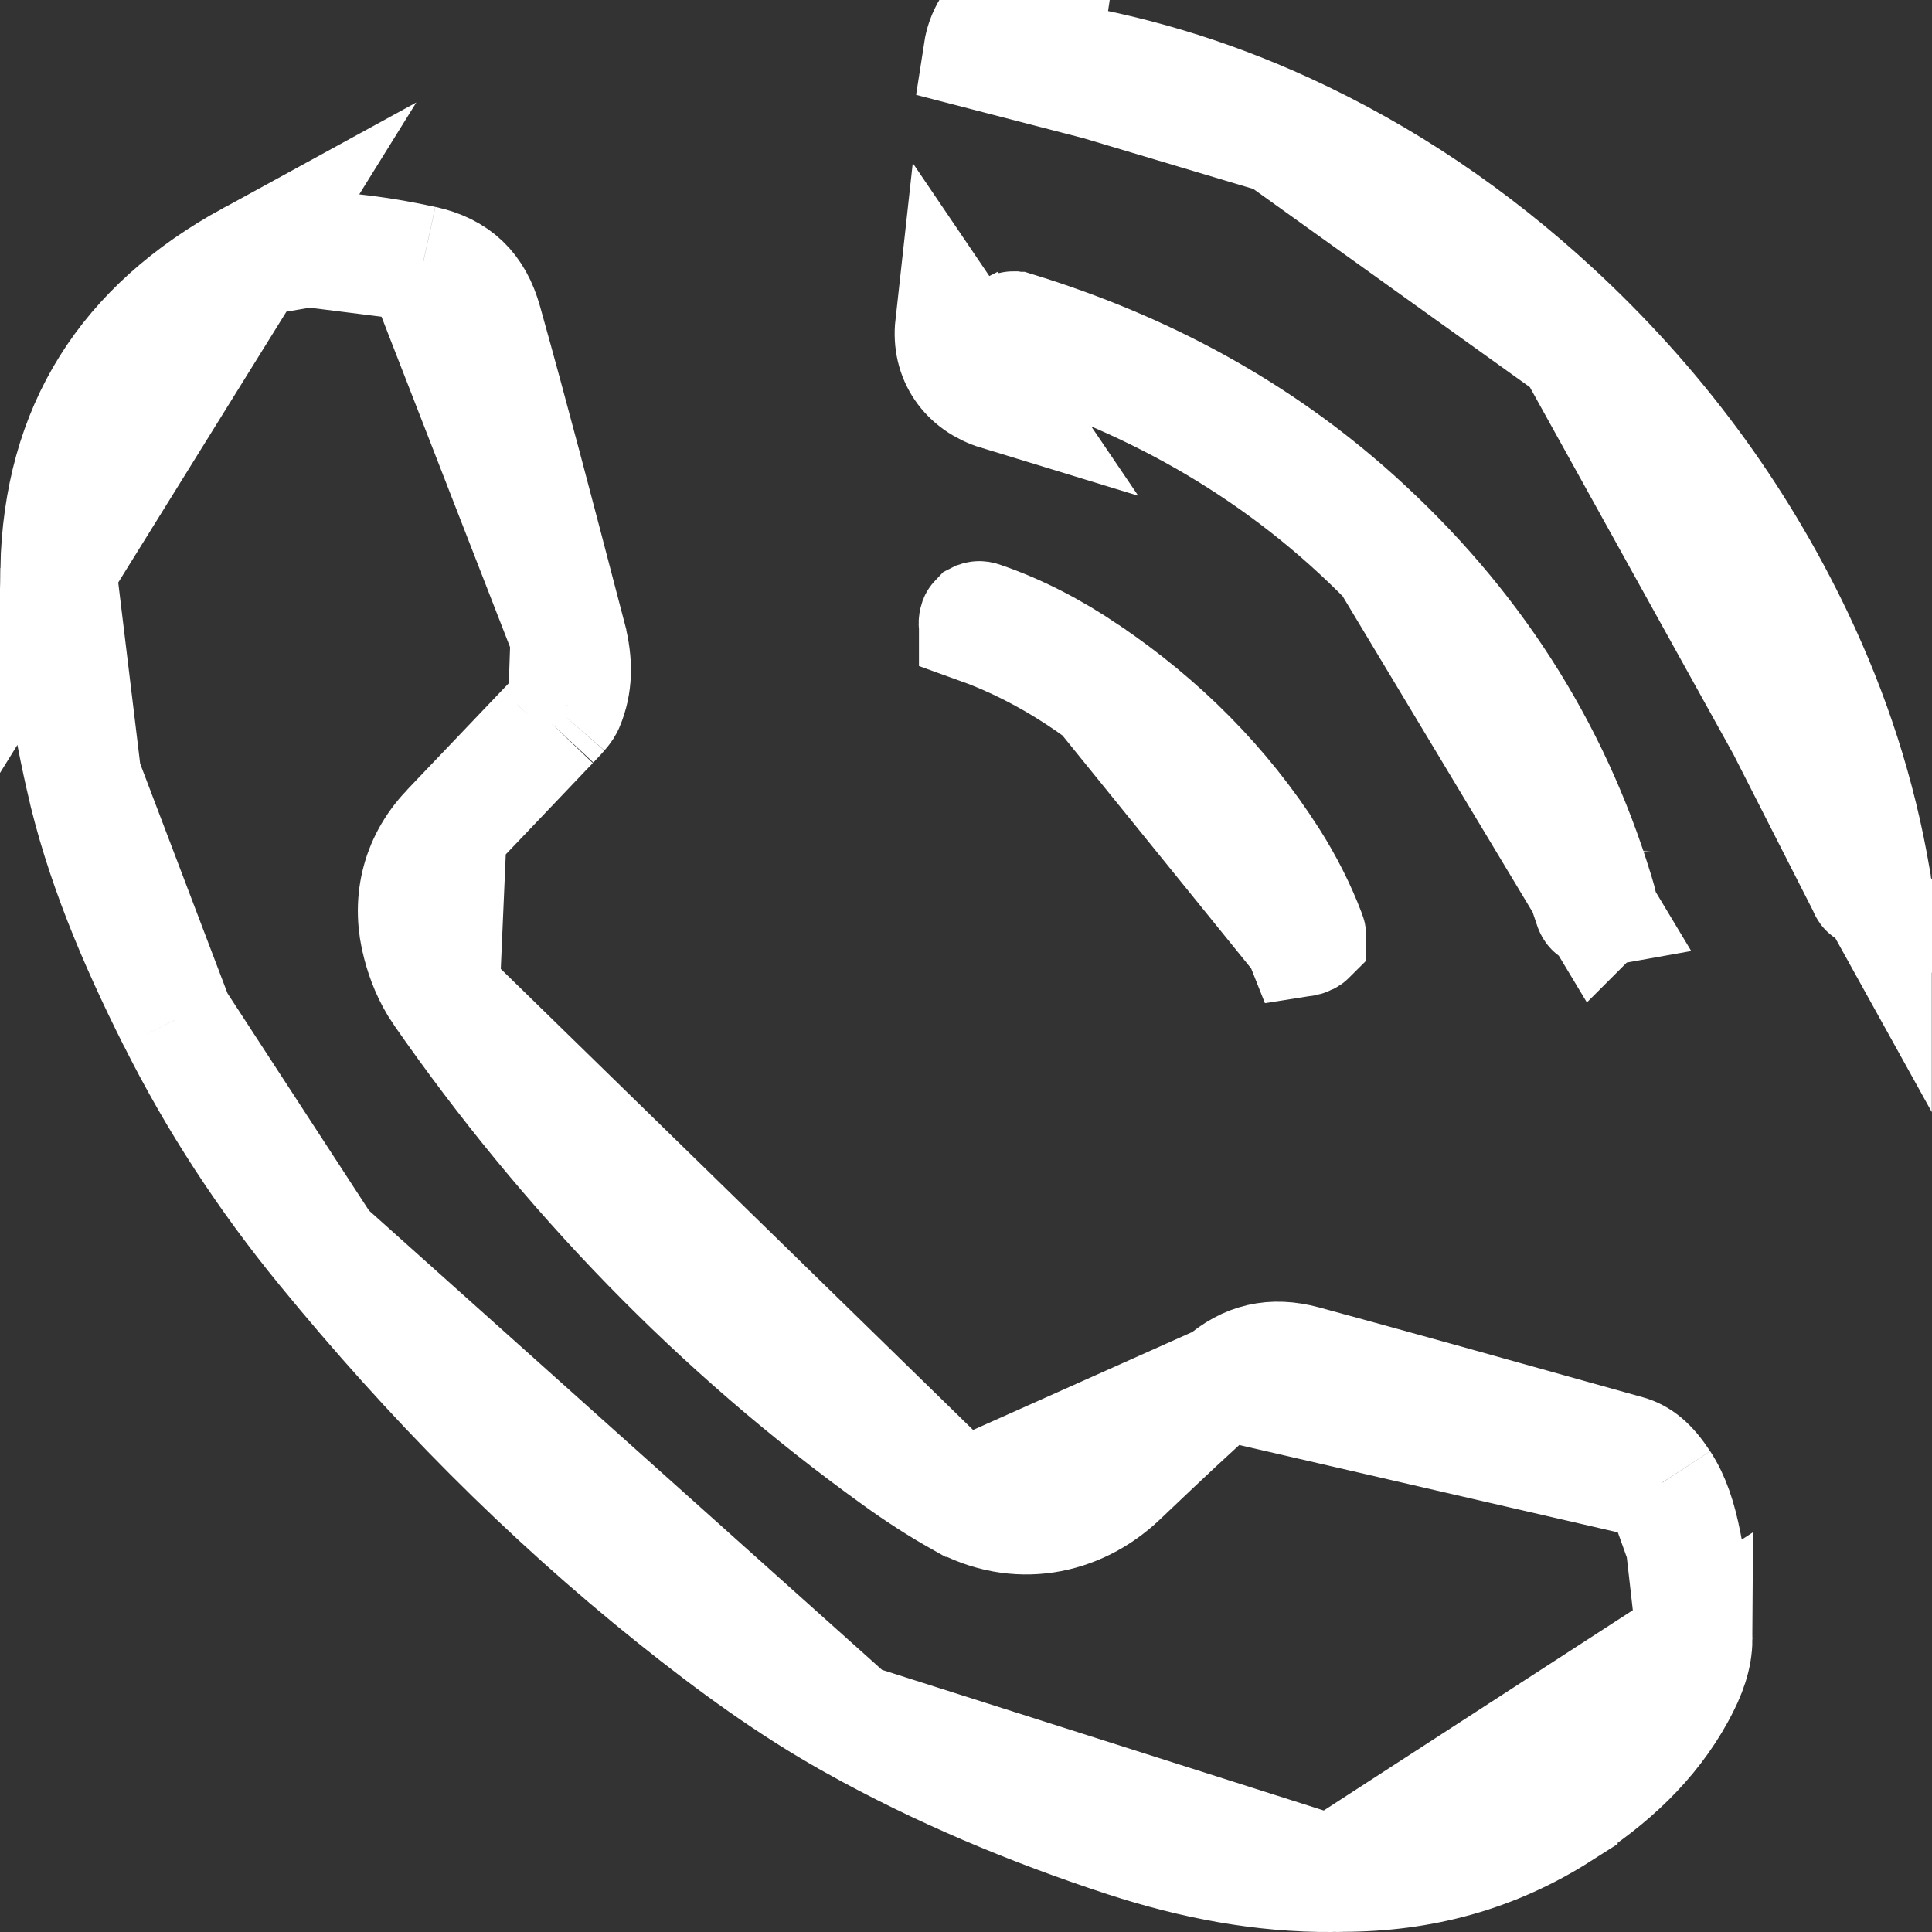 <svg width="20" height="20" viewBox="0 0 20 20" fill="none" xmlns="http://www.w3.org/2000/svg">
<rect x="0" y="0" width="20" height="20" fill="#333333" stroke="none"/>
<path d="M13.792 19.4L13.797 19.399C13.832 19.4 13.851 19.399 13.871 19.399L13.884 19.398H13.897C14.719 19.398 15.466 19.193 16.146 18.76L16.146 18.759C16.673 18.424 17.087 18.035 17.361 17.537C17.483 17.316 17.54 17.141 17.541 16.97L13.792 19.4ZM13.792 19.4C13.072 19.405 12.366 19.271 11.655 19.04C10.668 18.717 9.722 18.32 8.827 17.82L8.826 17.819M13.792 19.4L8.826 17.819M8.826 17.819C8.185 17.462 7.584 17.024 6.987 16.546C5.648 15.475 4.451 14.259 3.36 12.925L3.36 12.925M8.826 17.819L3.36 12.925M3.36 12.925C2.756 12.188 2.241 11.402 1.818 10.556L1.817 10.556M3.36 12.925L1.817 10.556M1.817 10.556C1.402 9.728 1.056 8.91 0.864 8.051L0.864 8.05M1.817 10.556L0.864 8.05M0.864 8.05C0.698 7.314 0.588 6.6 0.603 5.893M0.864 8.05L0.603 5.893M3.194 2.579L3.193 2.579C2.919 2.574 2.739 2.603 2.598 2.68L3.194 2.579ZM3.194 2.579C3.585 2.586 3.979 2.641 4.378 2.728L4.379 2.728M3.194 2.579L4.379 2.728M4.379 2.728C4.723 2.803 4.917 2.992 5.012 3.331C5.295 4.341 5.56 5.357 5.827 6.379C5.846 6.451 5.865 6.523 5.884 6.596L5.884 6.597M4.379 2.728L5.884 6.597M5.884 6.597C5.954 6.865 5.947 7.089 5.86 7.294L5.86 7.295M5.884 6.597L5.86 7.295M5.86 7.295C5.855 7.308 5.842 7.332 5.804 7.376M5.86 7.295L5.804 7.376M4.573 10.272L4.572 10.271C4.456 10.103 4.39 9.922 4.352 9.778C4.239 9.362 4.323 8.933 4.646 8.594L4.573 10.272ZM4.573 10.272C5.87 12.137 7.429 13.757 9.285 15.093C9.494 15.244 9.715 15.388 9.945 15.517L9.946 15.517M4.573 10.272L9.946 15.517M9.946 15.517C10.521 15.838 11.152 15.715 11.594 15.295C11.629 15.262 11.663 15.229 11.697 15.197C12.021 14.889 12.336 14.59 12.66 14.305L12.661 14.304M9.946 15.517L12.661 14.304M12.661 14.304C12.907 14.087 13.173 14.026 13.497 14.113C14.428 14.366 15.356 14.626 16.288 14.887C16.474 14.939 16.66 14.991 16.847 15.043C16.967 15.077 17.075 15.158 17.201 15.351L17.202 15.352M12.661 14.304L17.202 15.352M17.202 15.352C17.31 15.517 17.377 15.719 17.429 15.985M17.202 15.352L17.429 15.985M0.603 5.893C0.636 4.436 1.299 3.39 2.598 2.68L0.603 5.893ZM5.804 7.376C5.784 7.399 5.762 7.423 5.732 7.454M5.804 7.376L5.732 7.454M5.732 7.454C5.724 7.463 5.714 7.473 5.704 7.484M5.732 7.454L5.704 7.484M5.704 7.484C5.681 7.507 5.655 7.535 5.632 7.559M5.704 7.484L5.632 7.559M5.632 7.559C5.412 7.791 5.192 8.021 4.971 8.253C4.863 8.366 4.755 8.48 4.646 8.593L5.632 7.559ZM17.429 15.985C17.497 16.332 17.542 16.655 17.541 16.97L17.429 15.985Z" stroke="white" stroke-width="1.2"/>
<path d="M19.398 9.193L19.398 9.19L19.398 9.182C19.397 9.165 19.393 9.143 19.385 9.1L19.384 9.095L19.384 9.095C19.237 8.227 18.967 7.397 18.586 6.597C17.973 5.311 17.136 4.189 16.085 3.218L19.398 9.193ZM19.398 9.193C19.398 9.199 19.398 9.203 19.398 9.205M19.398 9.193L19.398 9.205M19.321 9.191L19.321 9.191C19.322 9.198 19.324 9.203 19.326 9.205C19.327 9.208 19.329 9.211 19.332 9.213C19.334 9.214 19.337 9.216 19.34 9.217L19.321 9.191ZM19.321 9.191C19.159 8.186 18.839 7.234 18.378 6.332C17.902 5.401 17.298 4.558 16.578 3.801L16.578 3.801M19.321 9.191L16.578 3.801M16.578 3.801C15.622 2.798 14.517 1.991 13.243 1.41L16.578 3.801ZM10.783 0.675L10.783 0.675C11.638 0.805 12.458 1.052 13.243 1.41L10.783 0.675ZM10.783 0.675L10.782 0.675M10.783 0.675L10.782 0.675M10.782 0.675C10.768 0.673 10.762 0.669 10.759 0.668C10.757 0.666 10.755 0.665 10.755 0.664C10.754 0.663 10.753 0.661 10.752 0.656C10.751 0.652 10.749 0.644 10.752 0.629L10.752 0.629M10.782 0.675L10.752 0.629M10.752 0.629C10.754 0.617 10.757 0.611 10.758 0.609M10.752 0.629L10.758 0.609M19.398 9.205C19.396 9.206 19.394 9.207 19.391 9.208C19.385 9.211 19.372 9.216 19.351 9.218L19.398 9.205ZM10.758 0.609C10.76 0.606 10.761 0.604 10.762 0.604M10.758 0.609L10.762 0.604M10.762 0.604C10.763 0.603 10.765 0.602 10.768 0.601M10.762 0.604L10.768 0.601M10.768 0.601C10.771 0.6 10.779 0.599 10.792 0.601M10.768 0.601L10.792 0.601M10.792 0.601L10.88 0.007M10.792 0.601L10.88 0.007M10.88 0.007L10.792 0.601C11.664 0.731 12.5 0.983 13.305 1.352L10.159 0.537C10.213 0.186 10.523 -0.045 10.88 0.007ZM13.305 1.352C14.33 1.822 15.253 2.45 16.085 3.218L13.305 1.352Z" stroke="white" stroke-width="1.2"/>
<path d="M16.546 9.41C16.546 9.41 16.547 9.409 16.547 9.409C16.549 9.406 16.555 9.397 16.559 9.38C16.549 9.338 16.539 9.298 16.526 9.258L16.522 9.245L16.522 9.245C16.059 7.726 15.225 6.445 14.038 5.374L14.038 5.374C13.022 4.458 11.841 3.822 10.517 3.414L10.515 3.414L10.515 3.414C10.51 3.412 10.503 3.41 10.496 3.409C10.492 3.409 10.489 3.409 10.488 3.409C10.48 3.409 10.477 3.411 10.475 3.411C10.473 3.412 10.472 3.413 10.471 3.414C10.47 3.415 10.469 3.416 10.467 3.419C10.466 3.423 10.463 3.429 10.462 3.439L10.462 3.44C10.46 3.455 10.462 3.464 10.462 3.466C10.463 3.467 10.465 3.468 10.467 3.47C10.473 3.474 10.486 3.481 10.508 3.488L10.509 3.489C11.978 3.939 13.285 4.686 14.376 5.801L16.546 9.41ZM16.546 9.41C16.524 9.414 16.509 9.413 16.501 9.411C16.496 9.411 16.493 9.41 16.492 9.409C16.491 9.409 16.49 9.409 16.49 9.408C16.489 9.408 16.486 9.403 16.482 9.393C16.456 9.318 16.43 9.237 16.401 9.151C16.327 8.927 16.244 8.674 16.146 8.443C15.727 7.444 15.125 6.568 14.376 5.801L16.546 9.41ZM10.333 4.062C10.012 3.964 9.83 3.698 9.866 3.373L10.333 4.062ZM16.549 9.409C16.549 9.409 16.549 9.409 16.549 9.409L16.549 9.409Z" stroke="white" stroke-width="1.2"/>
<path d="M13.476 9.719C13.15 8.907 12.633 8.252 12.035 7.692L12.035 7.692C11.493 7.185 10.869 6.742 10.113 6.472C10.113 6.471 10.113 6.471 10.113 6.471C10.11 6.464 10.107 6.448 10.115 6.424L10.115 6.424C10.117 6.419 10.119 6.416 10.12 6.415C10.122 6.414 10.124 6.412 10.126 6.411C10.129 6.41 10.132 6.409 10.136 6.409C10.139 6.408 10.145 6.409 10.154 6.412L10.154 6.412C10.537 6.542 10.898 6.731 11.247 6.967L13.476 9.719ZM13.476 9.719C13.502 9.715 13.52 9.709 13.53 9.704C13.538 9.7 13.542 9.697 13.544 9.695C13.544 9.691 13.543 9.684 13.539 9.673C13.438 9.406 13.309 9.151 13.153 8.905L13.476 9.719ZM11.247 6.967C12.019 7.489 12.659 8.129 13.153 8.905L11.247 6.967Z" stroke="white" stroke-width="1.2"/>
</svg>
